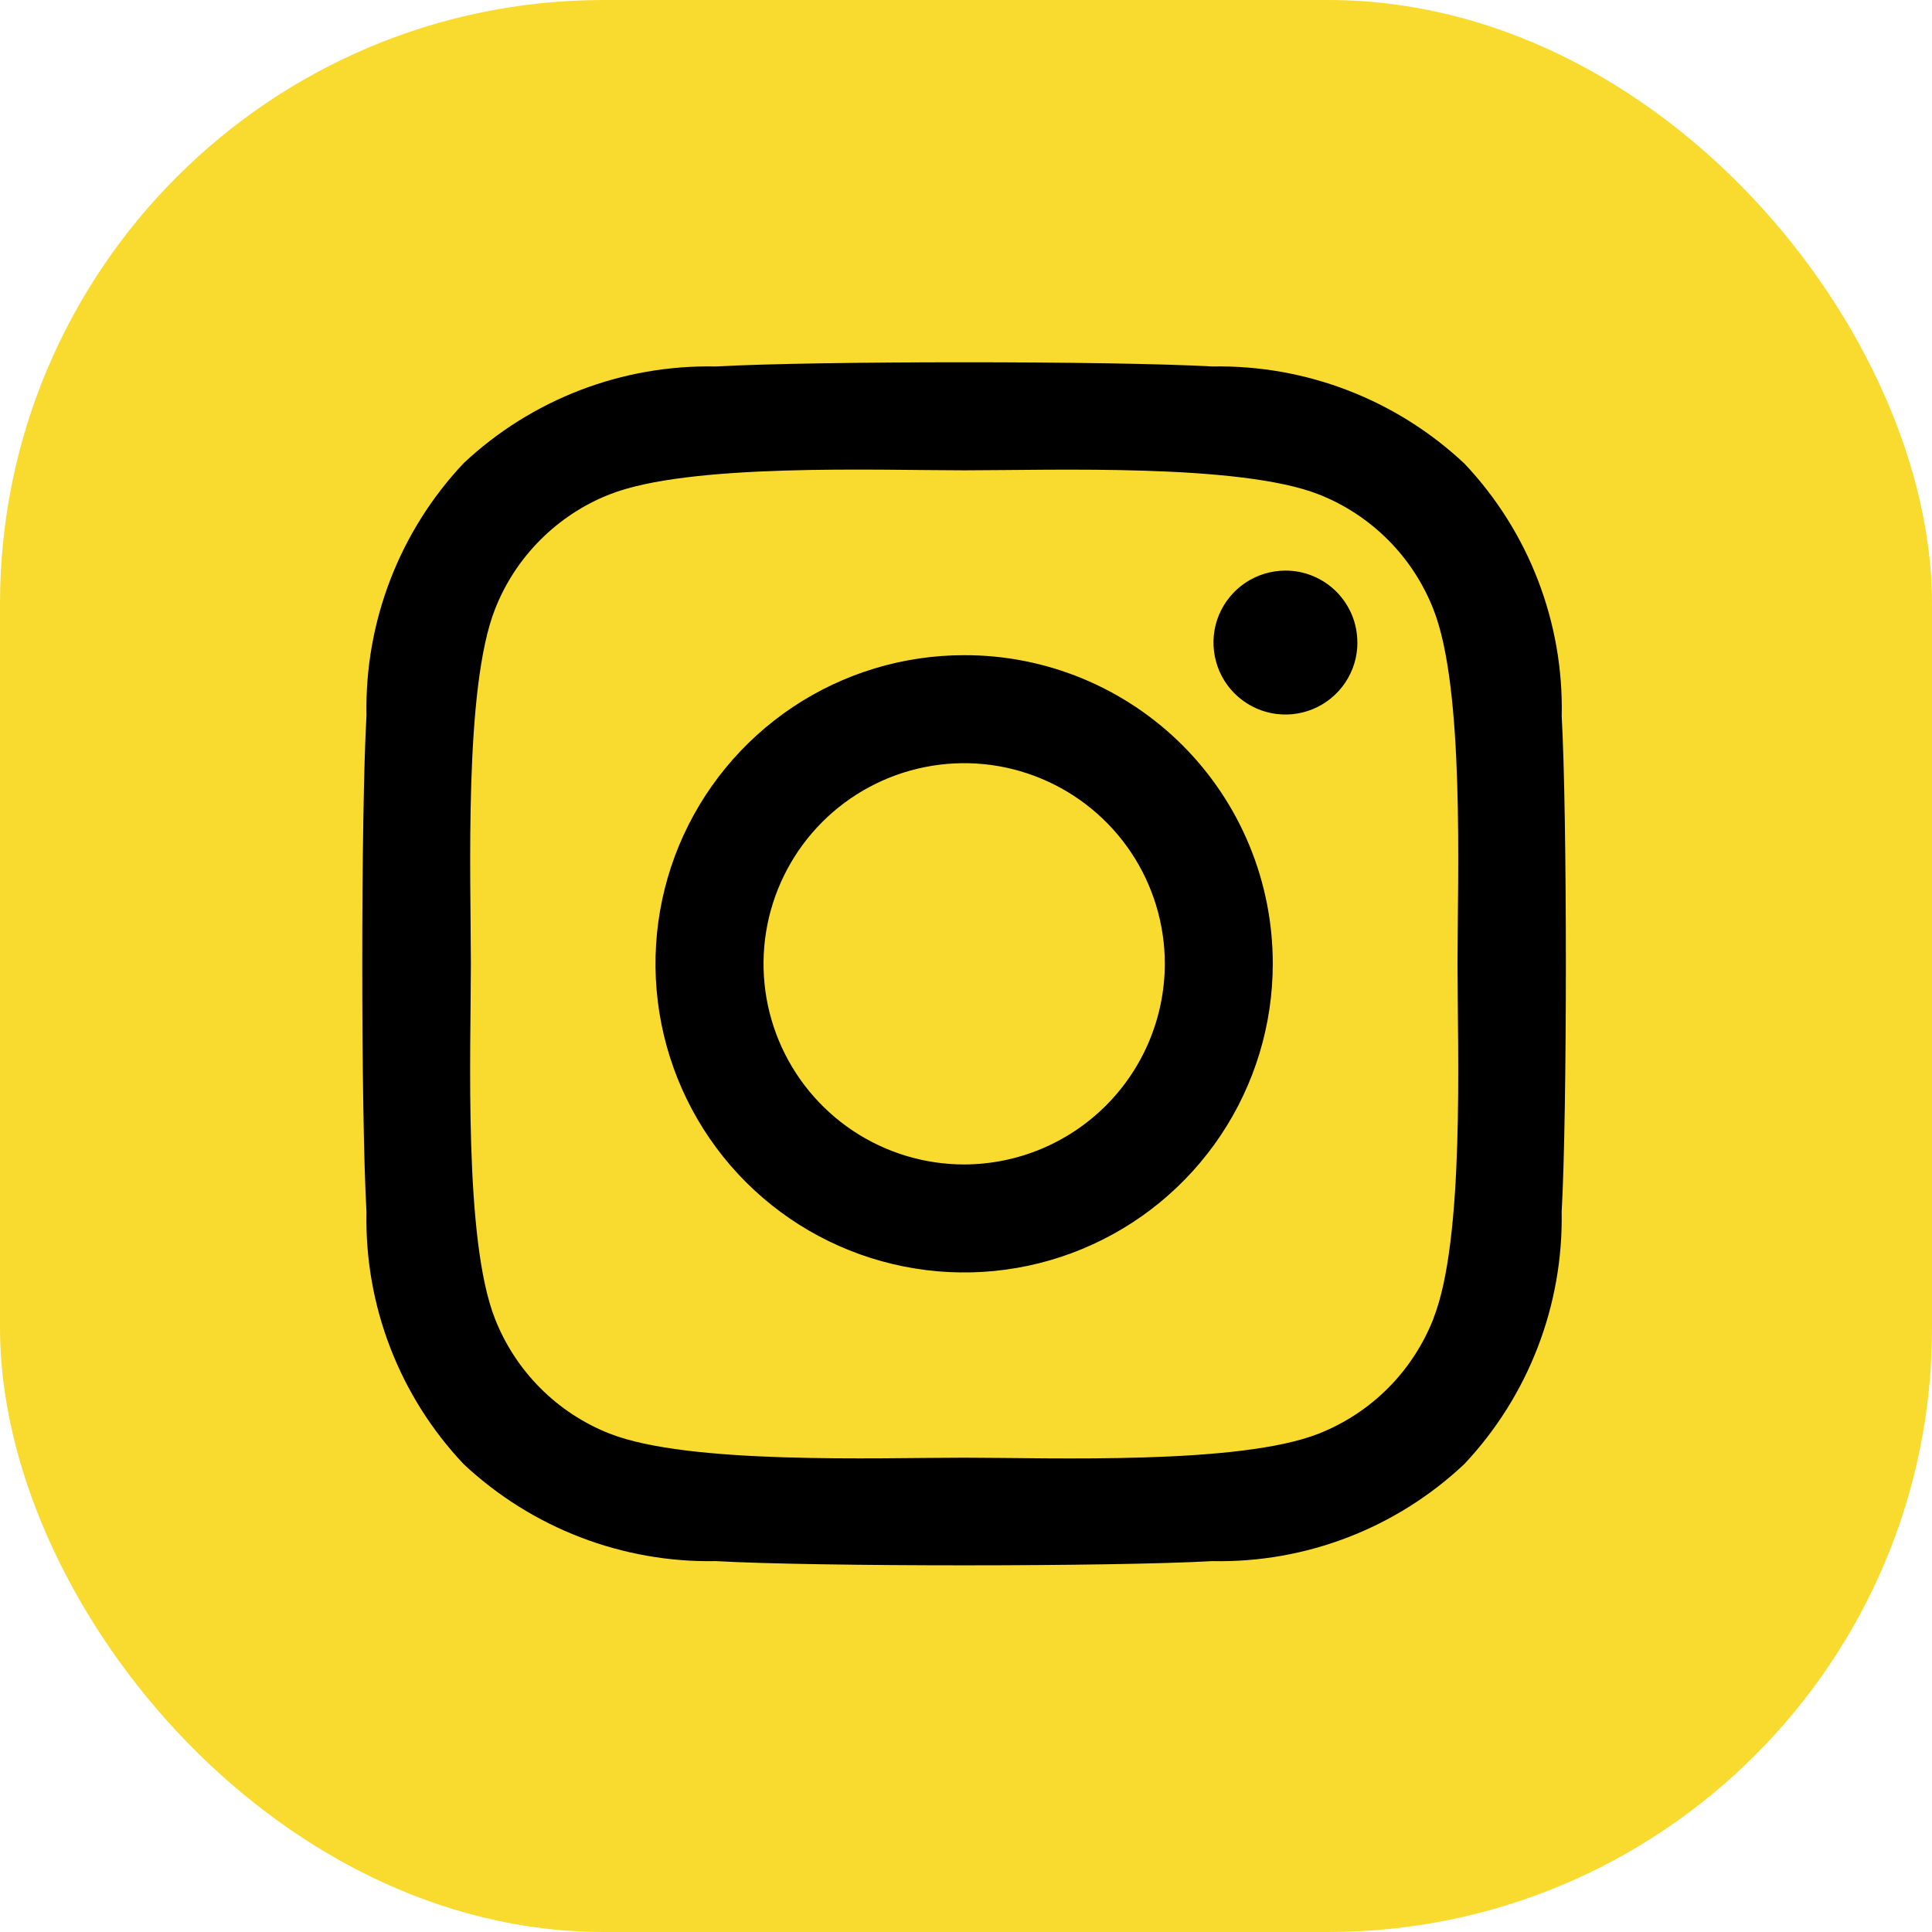 <svg width="32" height="32" viewBox="0 0 32 32" fill="none" xmlns="http://www.w3.org/2000/svg">
<rect width="32" height="32" rx="10" fill="#F9DB2F"/>
<path d="M15.971 10.852C14.96 10.851 13.971 11.151 13.13 11.712C12.289 12.274 11.634 13.072 11.246 14.006C10.859 14.94 10.758 15.968 10.955 16.96C11.152 17.952 11.639 18.863 12.353 19.578C13.068 20.293 13.979 20.78 14.971 20.977C15.962 21.175 16.99 21.074 17.925 20.687C18.859 20.3 19.657 19.645 20.219 18.804C20.781 17.963 21.081 16.975 21.081 15.964C21.082 15.292 20.951 14.627 20.695 14.006C20.439 13.385 20.062 12.821 19.588 12.346C19.113 11.871 18.549 11.495 17.928 11.238C17.308 10.982 16.642 10.85 15.971 10.852ZM15.971 19.287C15.313 19.287 14.671 19.092 14.124 18.727C13.578 18.362 13.152 17.843 12.9 17.236C12.648 16.629 12.582 15.961 12.71 15.316C12.839 14.671 13.155 14.079 13.62 13.614C14.084 13.15 14.677 12.833 15.321 12.705C15.966 12.576 16.634 12.642 17.241 12.894C17.848 13.145 18.367 13.571 18.733 14.117C19.098 14.664 19.293 15.306 19.293 15.964C19.291 16.844 18.941 17.689 18.318 18.311C17.695 18.934 16.851 19.285 15.971 19.287ZM22.483 10.643C22.483 10.879 22.413 11.109 22.282 11.305C22.151 11.501 21.965 11.654 21.747 11.744C21.529 11.834 21.289 11.858 21.058 11.812C20.827 11.766 20.615 11.652 20.448 11.486C20.281 11.319 20.168 11.107 20.122 10.875C20.076 10.644 20.099 10.404 20.189 10.187C20.28 9.969 20.433 9.783 20.628 9.652C20.825 9.521 21.055 9.451 21.291 9.451C21.447 9.45 21.602 9.481 21.747 9.541C21.892 9.601 22.023 9.689 22.134 9.799C22.244 9.91 22.332 10.042 22.392 10.186C22.452 10.331 22.482 10.486 22.482 10.643H22.483ZM25.867 11.857C25.9 10.307 25.321 8.807 24.257 7.68C23.128 6.619 21.63 6.041 20.081 6.07C18.435 5.977 13.503 5.977 11.857 6.07C10.309 6.037 8.81 6.612 7.68 7.671C6.617 8.799 6.039 10.298 6.07 11.848C5.977 13.494 5.977 18.428 6.07 20.074C6.037 21.623 6.615 23.124 7.68 24.251C8.81 25.309 10.308 25.886 11.856 25.857C13.502 25.95 18.434 25.95 20.08 25.857C21.629 25.889 23.129 25.311 24.256 24.247C25.317 23.118 25.894 21.619 25.866 20.07C25.959 18.424 25.959 13.495 25.866 11.849L25.867 11.857ZM23.741 21.844C23.572 22.273 23.317 22.664 22.991 22.991C22.665 23.318 22.275 23.574 21.846 23.744C20.534 24.265 17.42 24.144 15.97 24.144C14.52 24.144 11.402 24.26 10.094 23.744C9.664 23.574 9.275 23.318 8.949 22.991C8.623 22.664 8.367 22.273 8.199 21.844C7.679 20.532 7.799 17.417 7.799 15.967C7.799 14.517 7.683 11.398 8.199 10.09C8.367 9.66 8.623 9.269 8.949 8.943C9.275 8.616 9.664 8.359 10.094 8.19C11.406 7.669 14.52 7.79 15.97 7.79C17.42 7.79 20.538 7.674 21.846 8.19C22.275 8.359 22.665 8.616 22.991 8.943C23.317 9.269 23.572 9.66 23.741 10.09C24.261 11.402 24.141 14.517 24.141 15.967C24.141 17.417 24.261 20.532 23.741 21.84V21.844Z" fill="black"/>
</svg>
